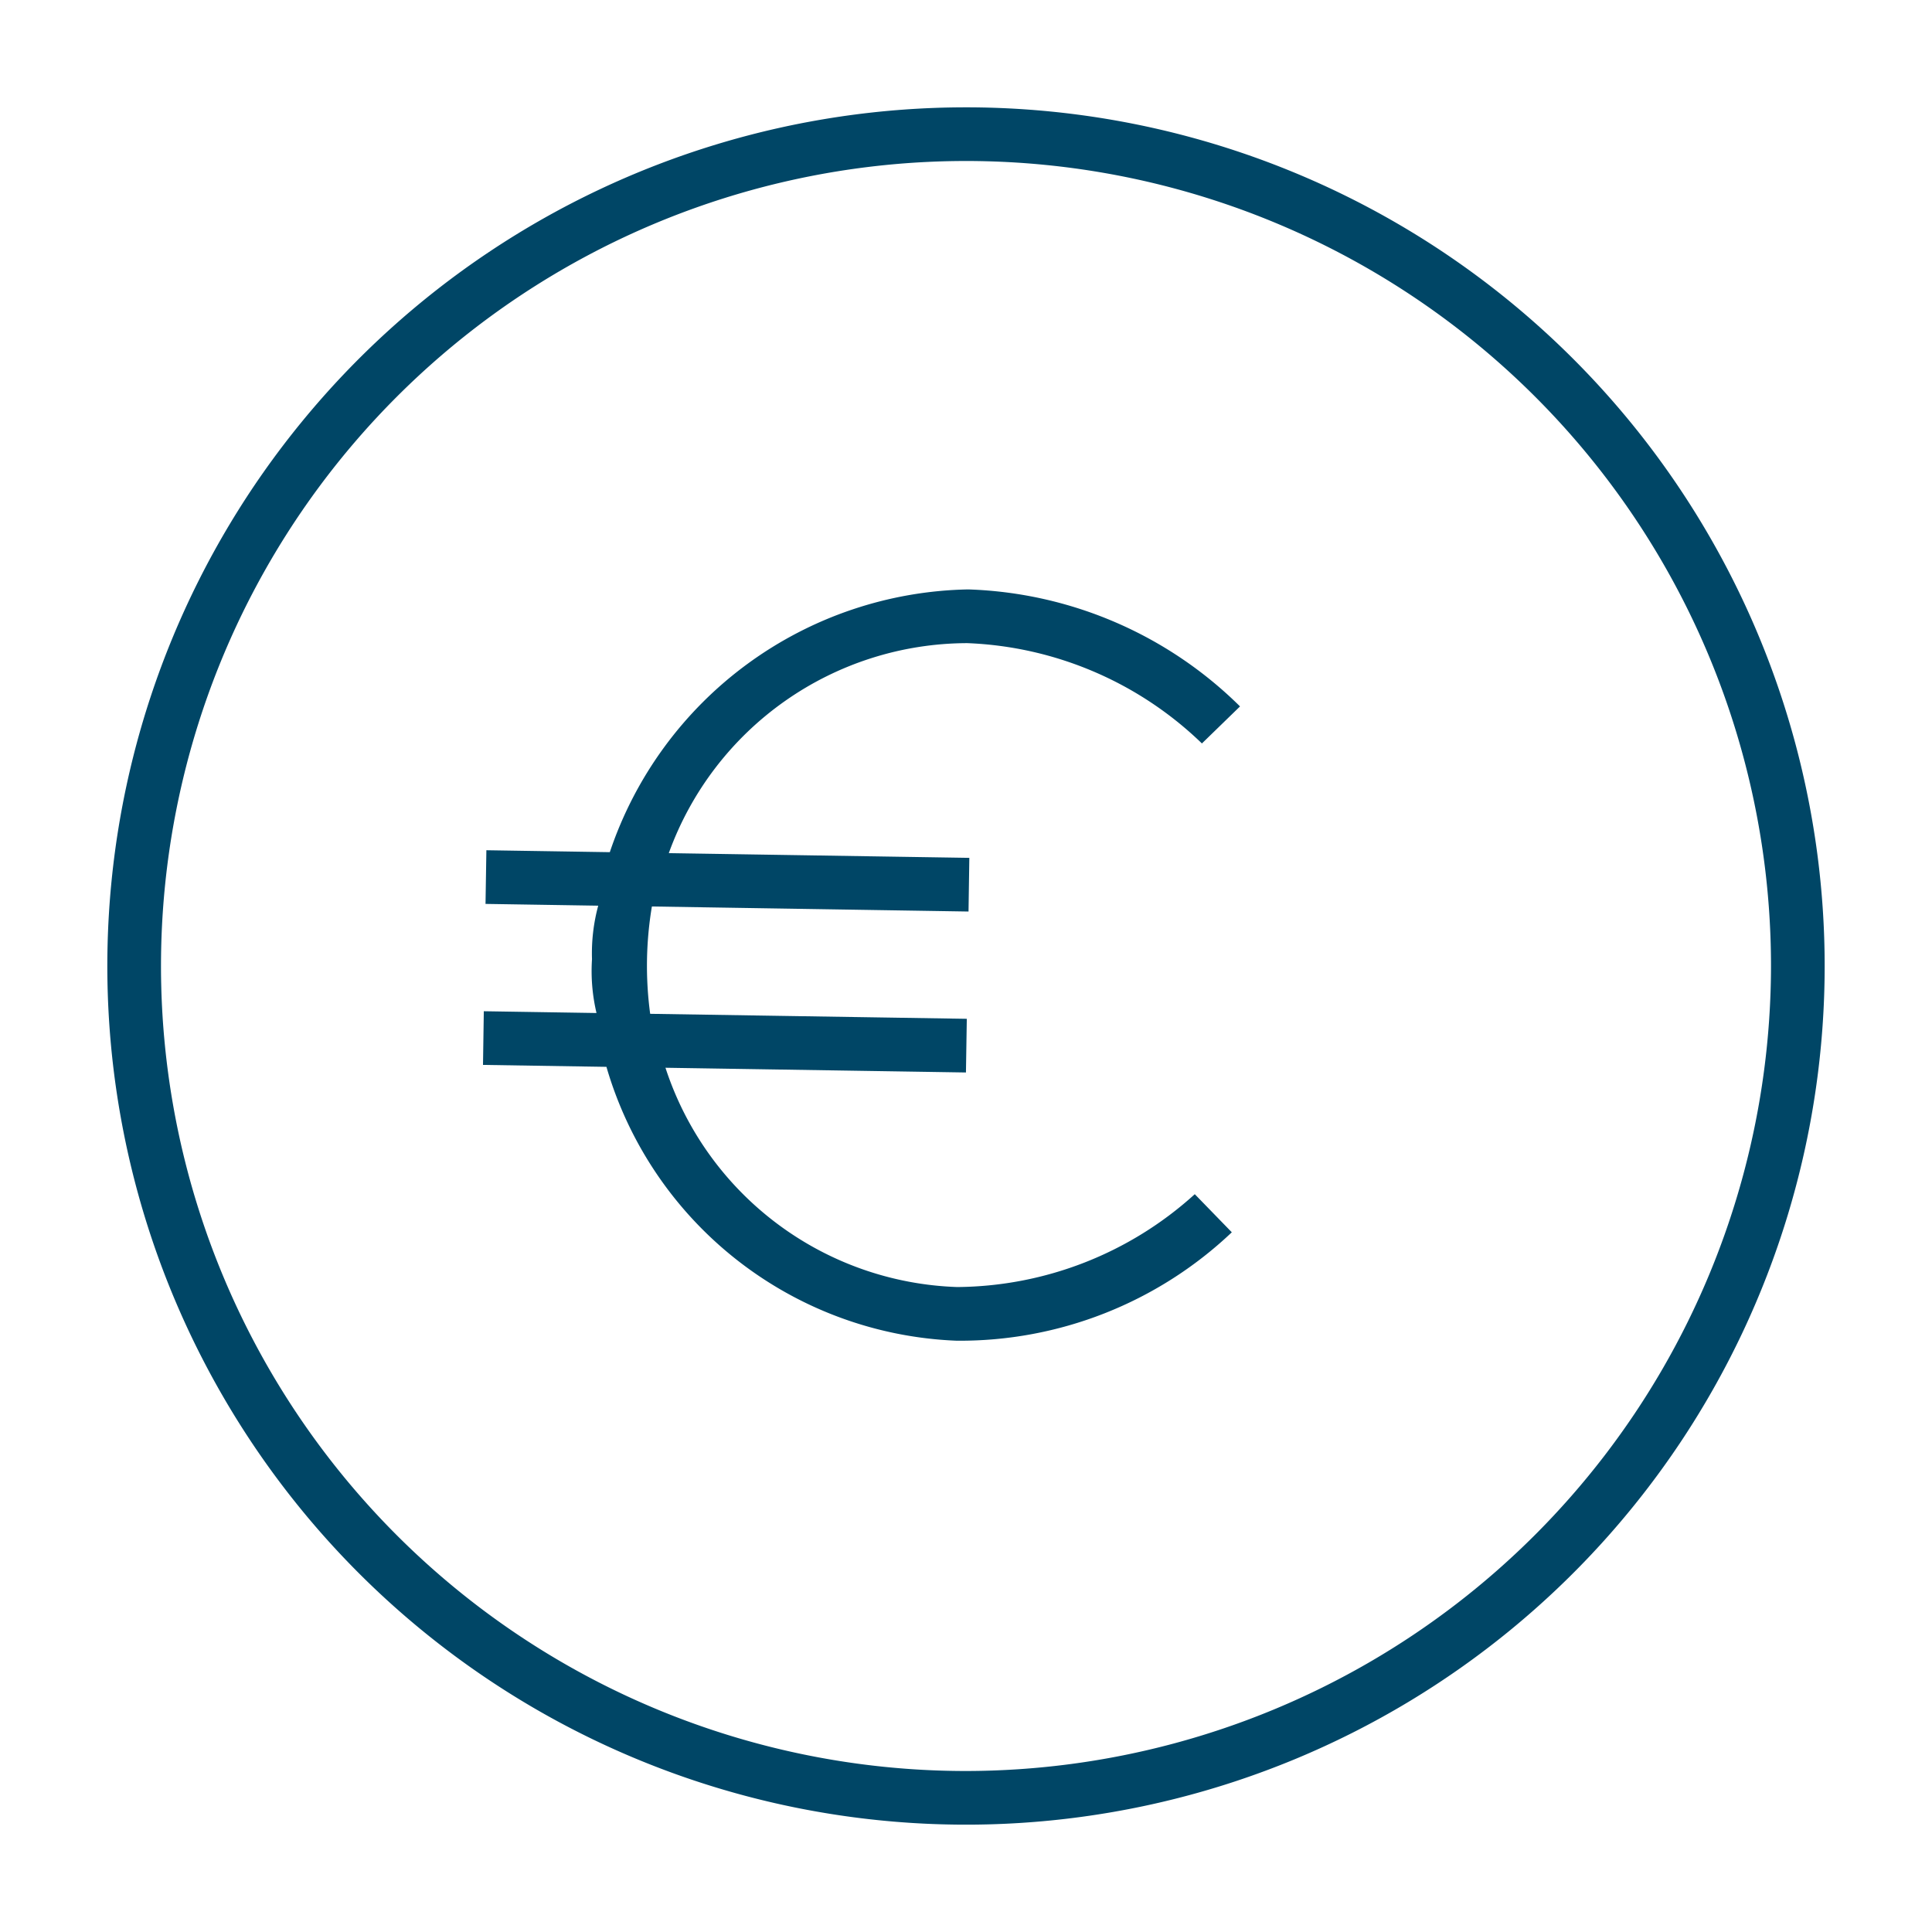 <?xml version="1.0" encoding="UTF-8"?>
<svg xmlns="http://www.w3.org/2000/svg" data-name="Ebene 1" viewBox="0 0 36 36"><path fill="#004666" d="M18.025 11.984a6.66 6.66 0 0 1 4.371 1.869l.71-.69a7.542 7.542 0 0 0-5.065-2.18 7.186 7.186 0 0 0-6.678 4.896l-2.3-.036-.016 1 2.1.033a3.4 3.4 0 0 0-.116.998 3.4 3.4 0 0 0 .084 1.002l-2.1-.033-.015 1 2.3.036a7.086 7.086 0 0 0 6.52 5.103 7.356 7.356 0 0 0 5.133-2.02l-.69-.71a6.66 6.66 0 0 1-4.427 1.73 5.927 5.927 0 0 1-5.436-4.086l5.599.088.016-1-5.9-.093a6.7 6.7 0 0 1 .032-2l5.9.094.015-1-5.6-.088a5.927 5.927 0 0 1 5.563-3.913zM18 2a16 16 0 1 0 16 16A16 16 0 0 0 18 2zm0 31a15 15 0 1 1 15-15 15.017 15.017 0 0 1-15 15z" style="fill: #004666;"/></svg>
